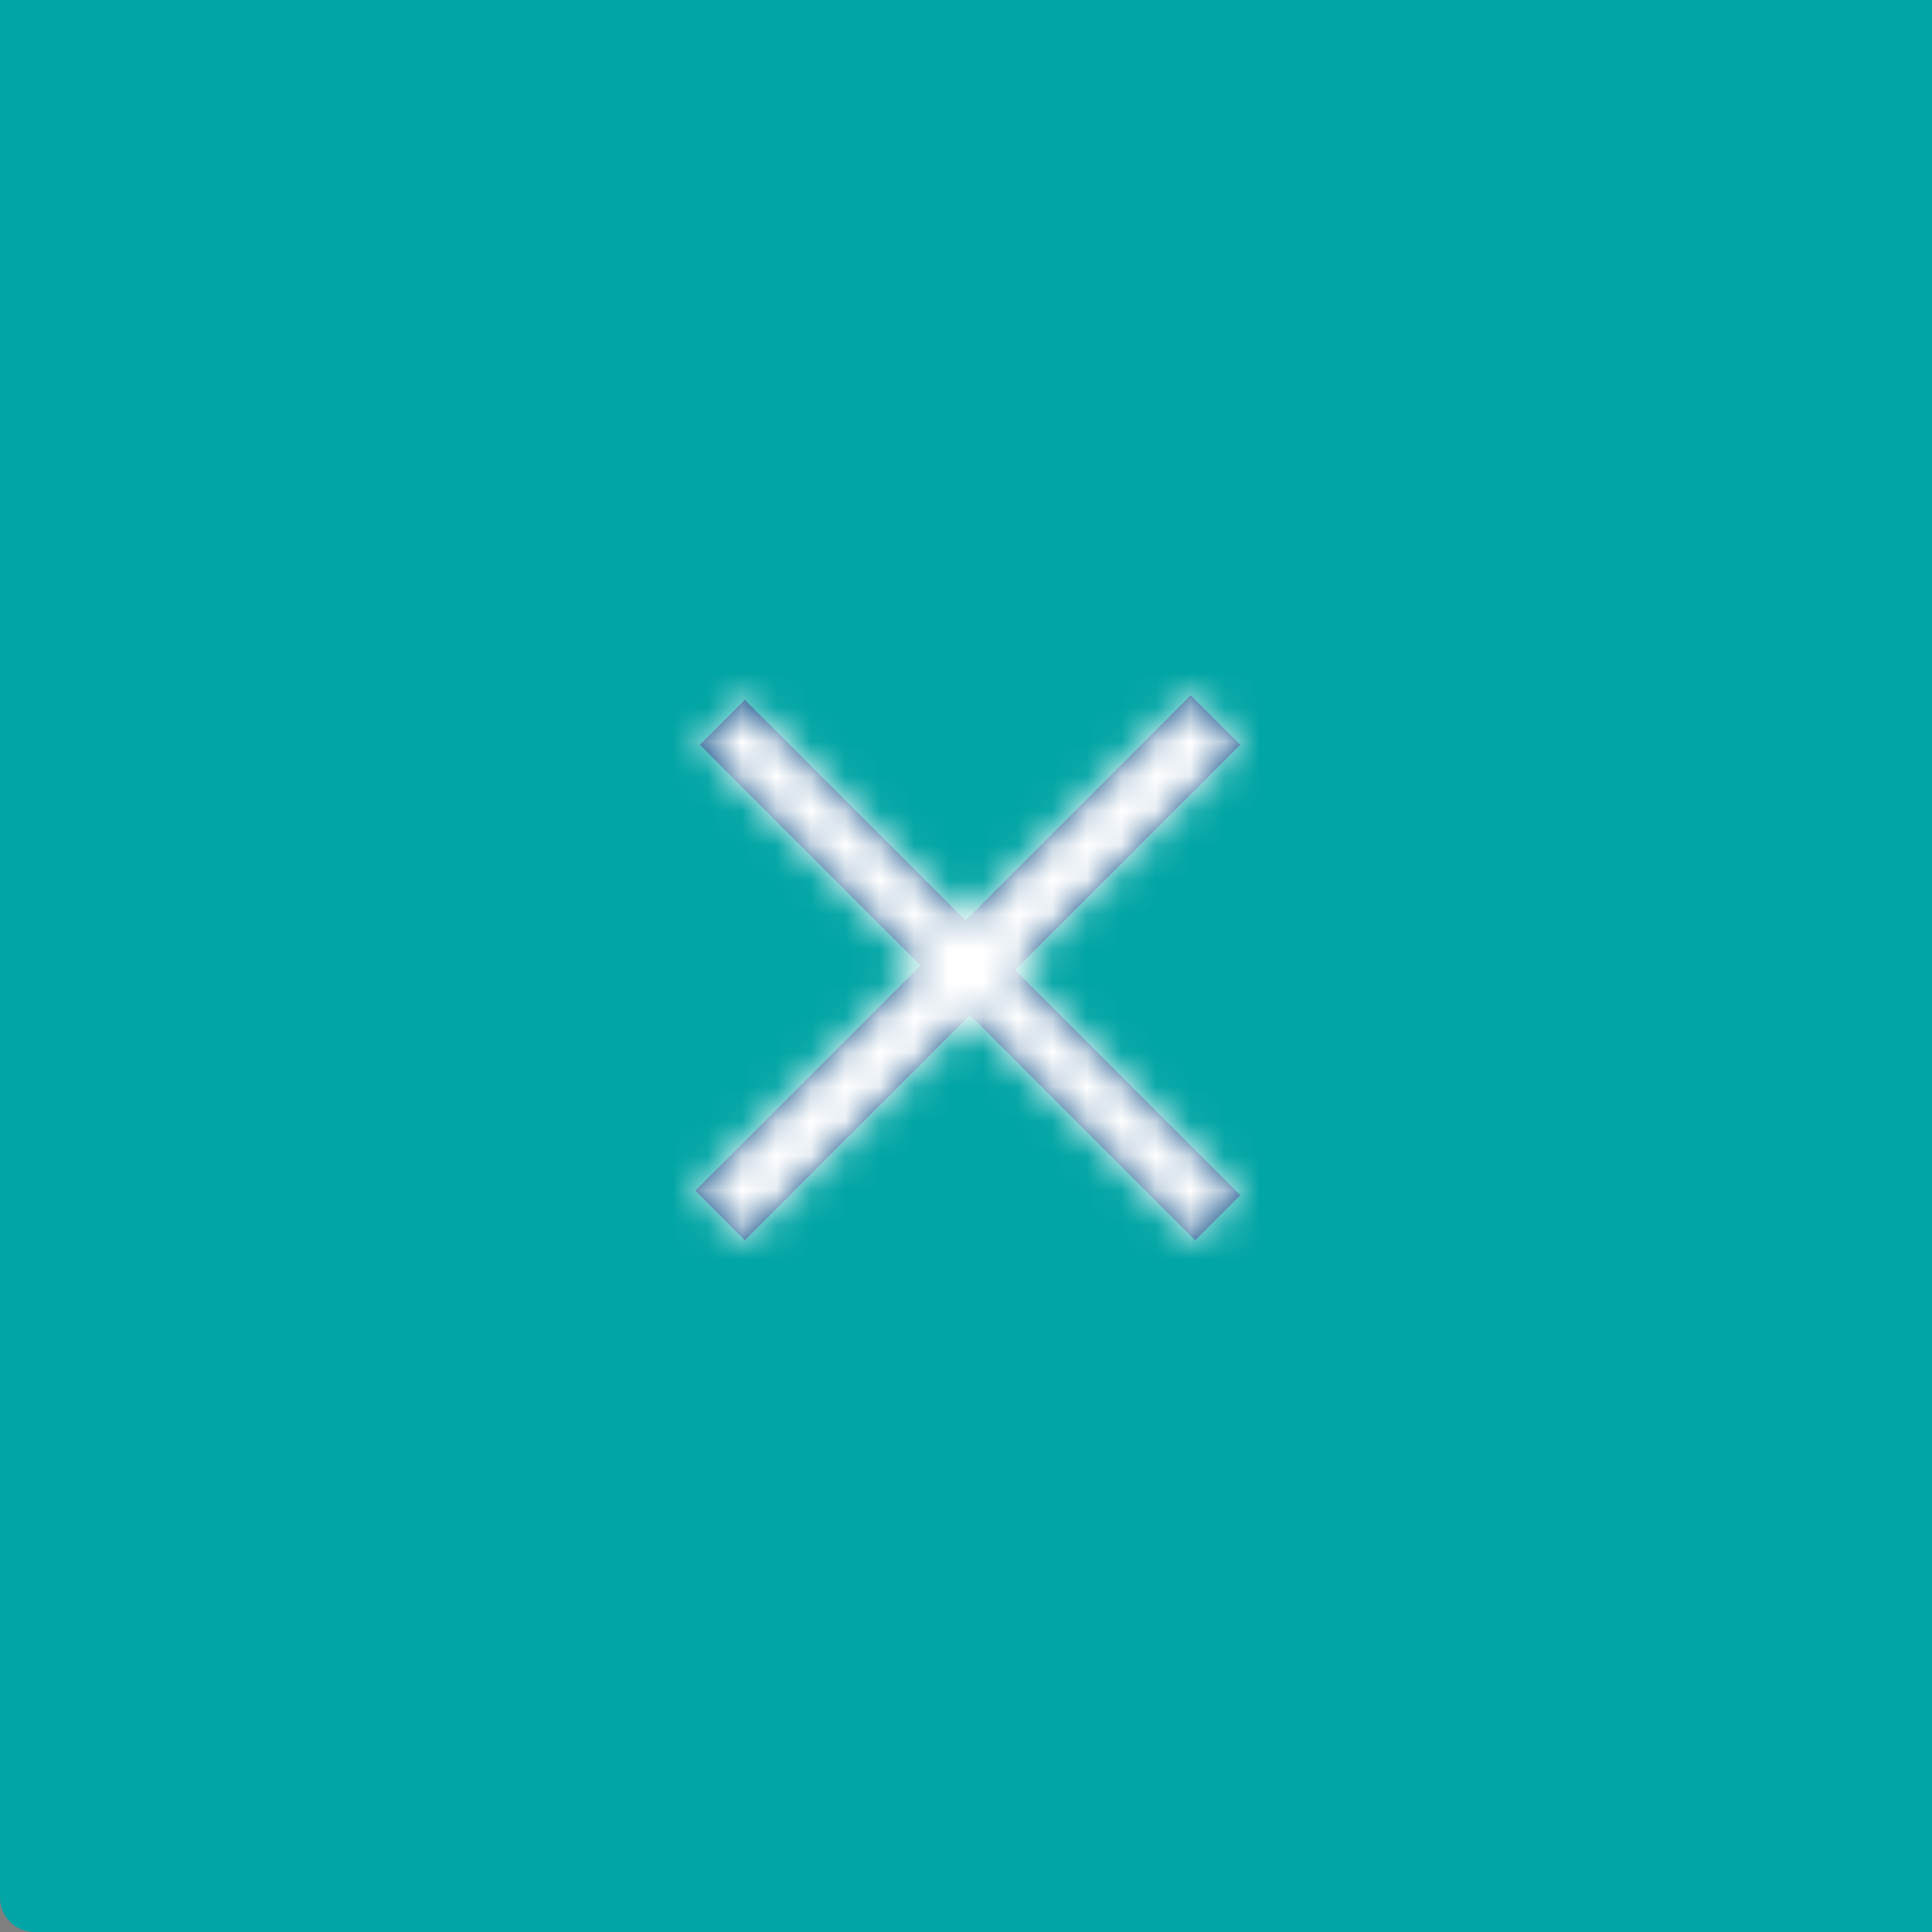 <?xml version="1.0" encoding="UTF-8"?>
<svg width="56px" height="56px" viewBox="0 0 56 56" version="1.1" xmlns="http://www.w3.org/2000/svg" xmlns:xlink="http://www.w3.org/1999/xlink">
    <rect x="0" y="0" width="56" height="56" fill="#808080" stroke="none"/>
    <!-- Generator: Sketch 52.5 (67469) - http://www.bohemiancoding.com/sketch -->
    <title>Icon button</title>
    <desc>Created with Sketch.</desc>
    <defs>
        <polygon id="path-1" points="18.514 4.154 11.987 10.68 5.59 4.284 4.285 5.589 10.682 11.986 4.154 18.513 5.59 19.95 12.117 13.422 18.644 19.95 19.95 18.644 13.423 12.116 19.95 5.589"></polygon>
    </defs>
    <g id="Symbols" stroke="none" stroke-width="1" fill="none" fill-rule="evenodd">
        <g id="web/module/header/multisteps/desk" transform="translate(-968, 0)">
            <g id="web/component/actions/icon-button/close/multisteps/active/md/desktop-tablet" transform="translate(968, 0)">
                <path d="M0,0 L56,0 L56,56 L0.996,56 C0.446,56 0,55.549 0,55.004 L0,0 Z" id="bg" fill="#02A5A5" fill-rule="evenodd"></path>
                <g id="web/asset/icon/symbol/close" transform="translate(16, 16)">
                    <mask id="mask-2" fill="white">
                        <use xlink:href="#path-1"></use>
                    </mask>
                    <use fill="#004481" fill-rule="evenodd" xlink:href="#path-1"></use>
                    <g id="web/variable/color/icon/dark-bg" mask="url(#mask-2)" fill="#FFFFFF" fill-rule="evenodd">
                        <rect id="web/asset/color/icon/dark-bg" x="0" y="0" width="24" height="24"></rect>
                    </g>
                </g>
            </g>
        </g>
    </g>
</svg>